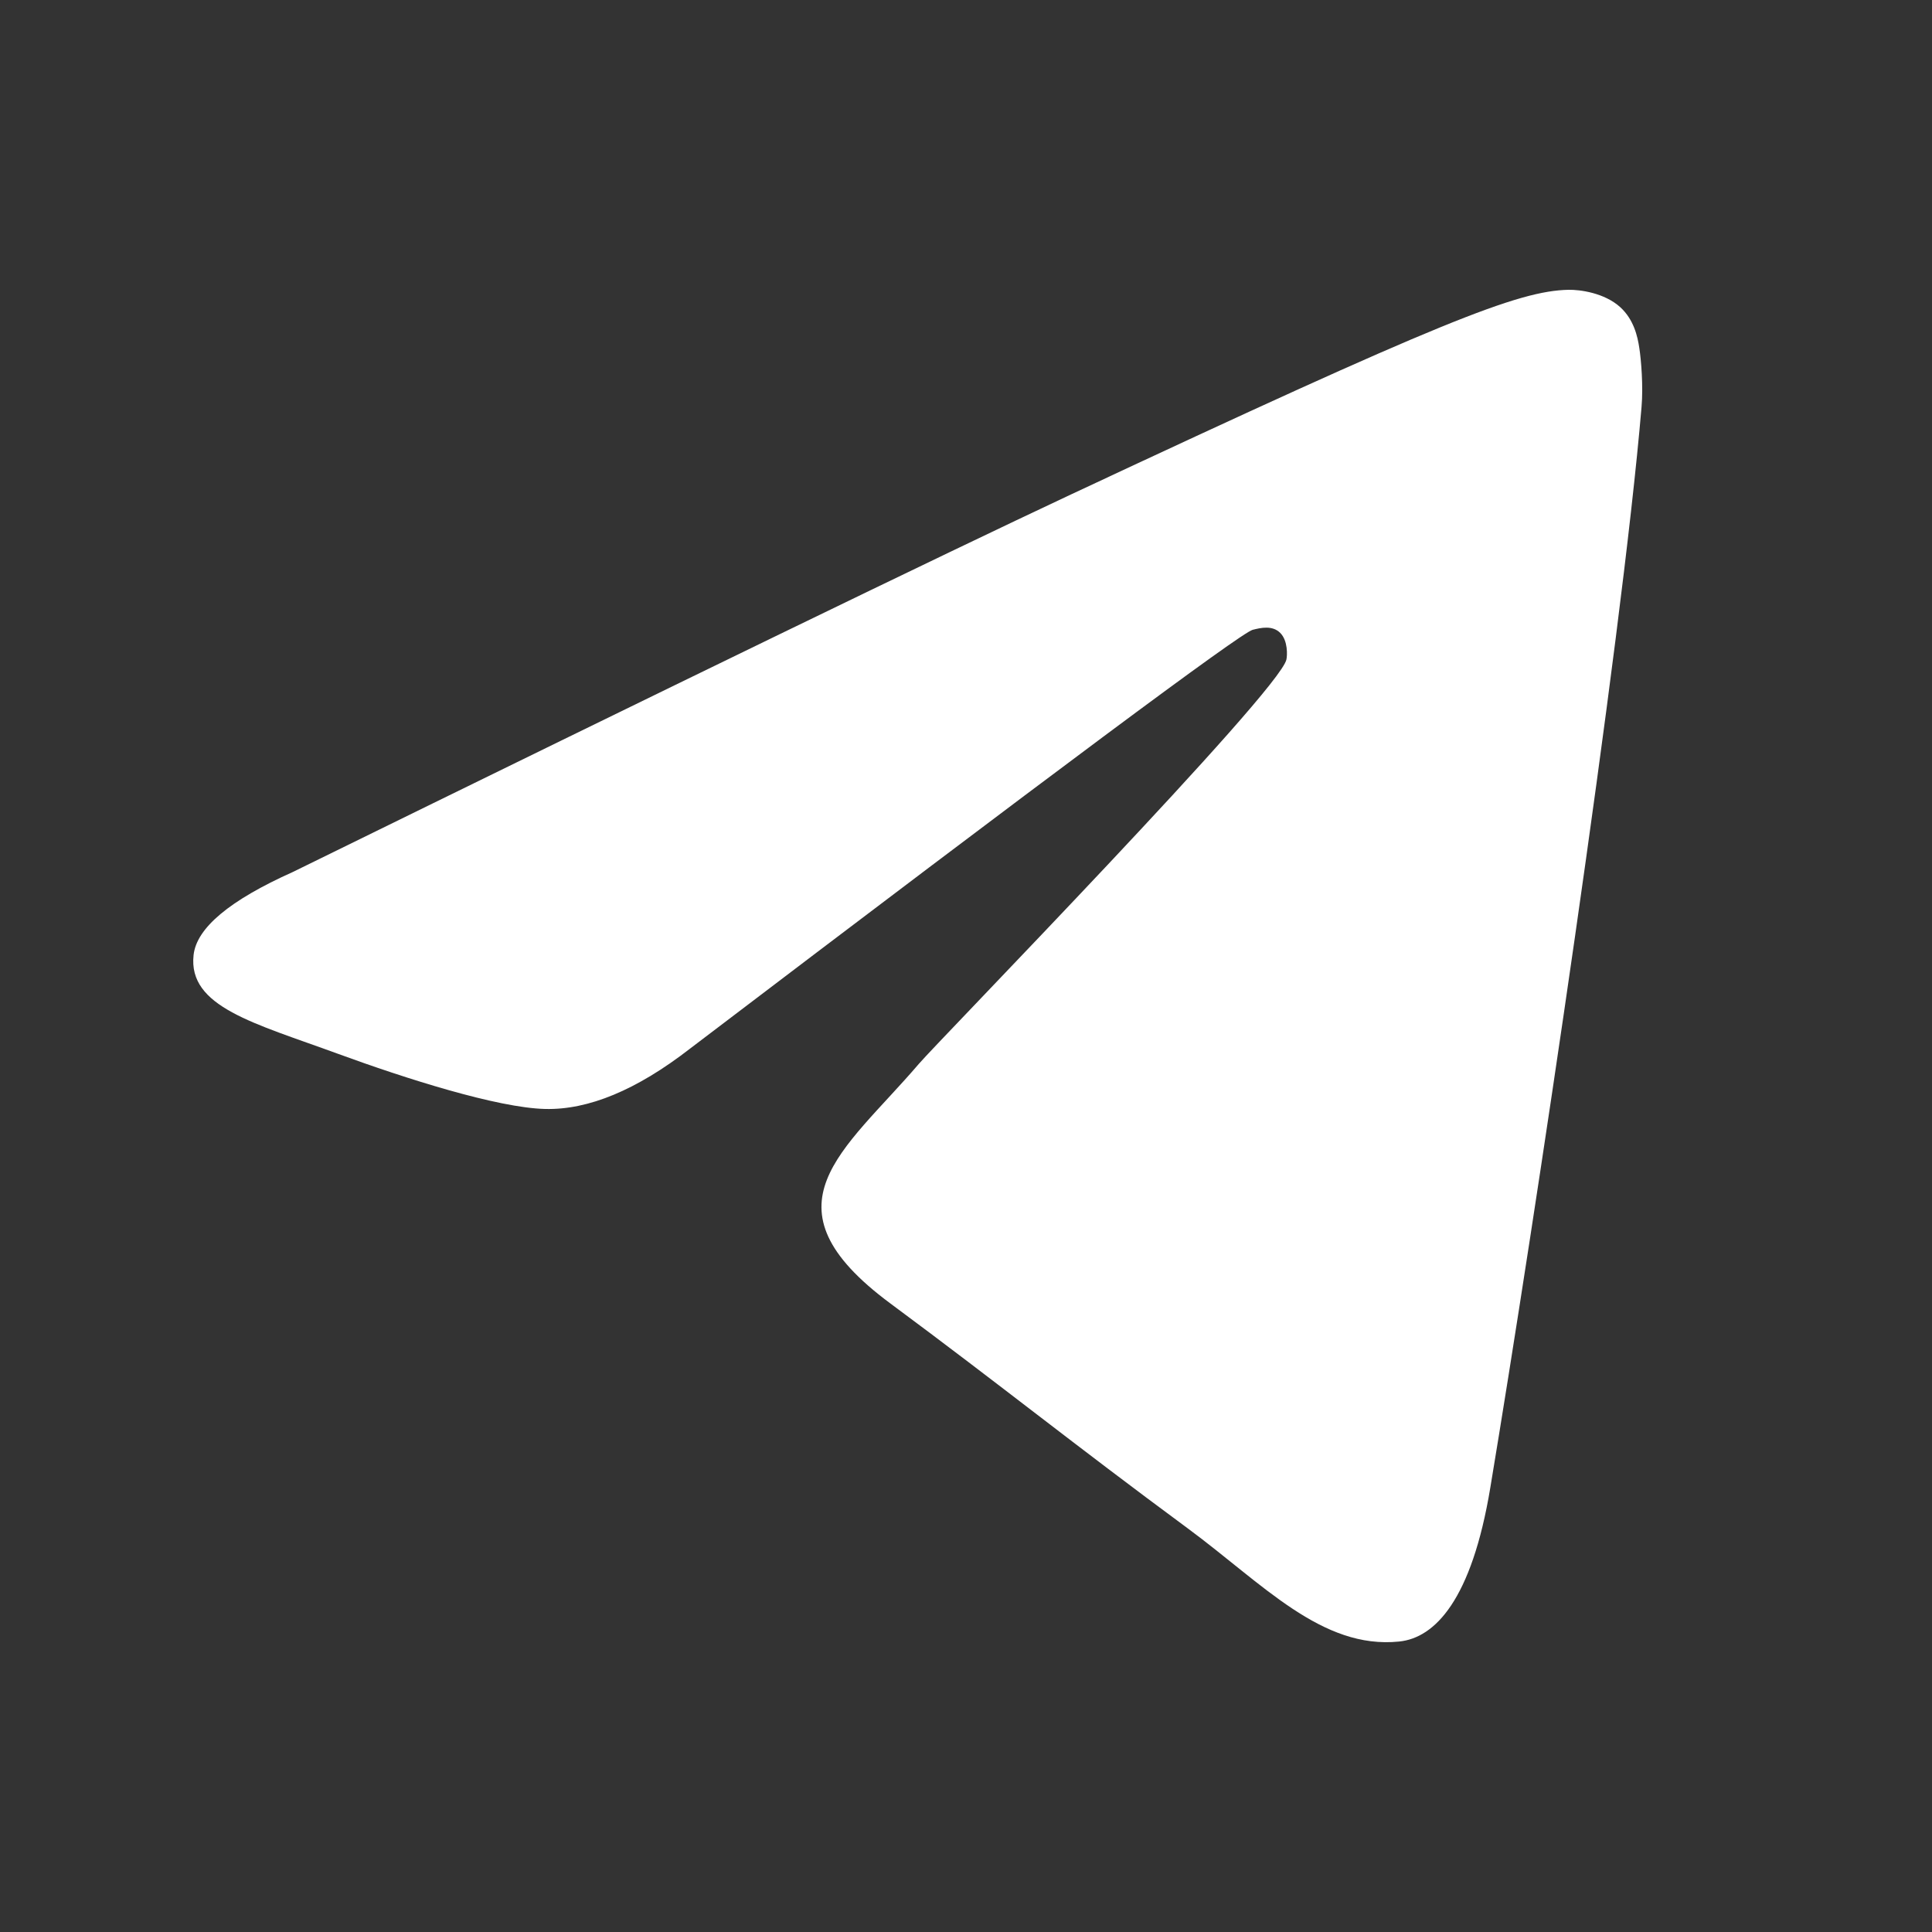<?xml version="1.0" encoding="UTF-8"?> <svg xmlns="http://www.w3.org/2000/svg" width="20" height="20" viewBox="0 0 20 20" fill="none"><rect x="0" y="0" width="20" height="20" fill="#333333" stroke="none"/><path fill-rule="evenodd" clip-rule="evenodd" d="M3.031 9.027C7.058 7.051 9.743 5.749 11.086 5.119C14.922 3.323 15.719 3.01 16.238 3C16.353 2.998 16.608 3.03 16.774 3.181C16.913 3.309 16.952 3.481 16.97 3.602C16.989 3.723 17.012 3.999 16.993 4.215C16.785 6.674 15.886 12.643 15.428 15.398C15.235 16.564 14.854 16.955 14.485 16.993C13.682 17.076 13.073 16.396 12.296 15.822C11.081 14.925 10.394 14.366 9.214 13.491C7.85 12.479 8.734 11.922 9.512 11.013C9.715 10.775 13.249 7.155 13.317 6.827C13.326 6.786 13.334 6.633 13.253 6.552C13.172 6.471 13.053 6.498 12.967 6.52C12.845 6.552 10.903 7.997 7.141 10.857C6.59 11.284 6.091 11.491 5.643 11.48C5.15 11.468 4.201 11.166 3.496 10.908C2.631 10.591 1.944 10.424 2.004 9.886C2.035 9.606 2.377 9.32 3.031 9.027Z" fill="white"></path></svg> 